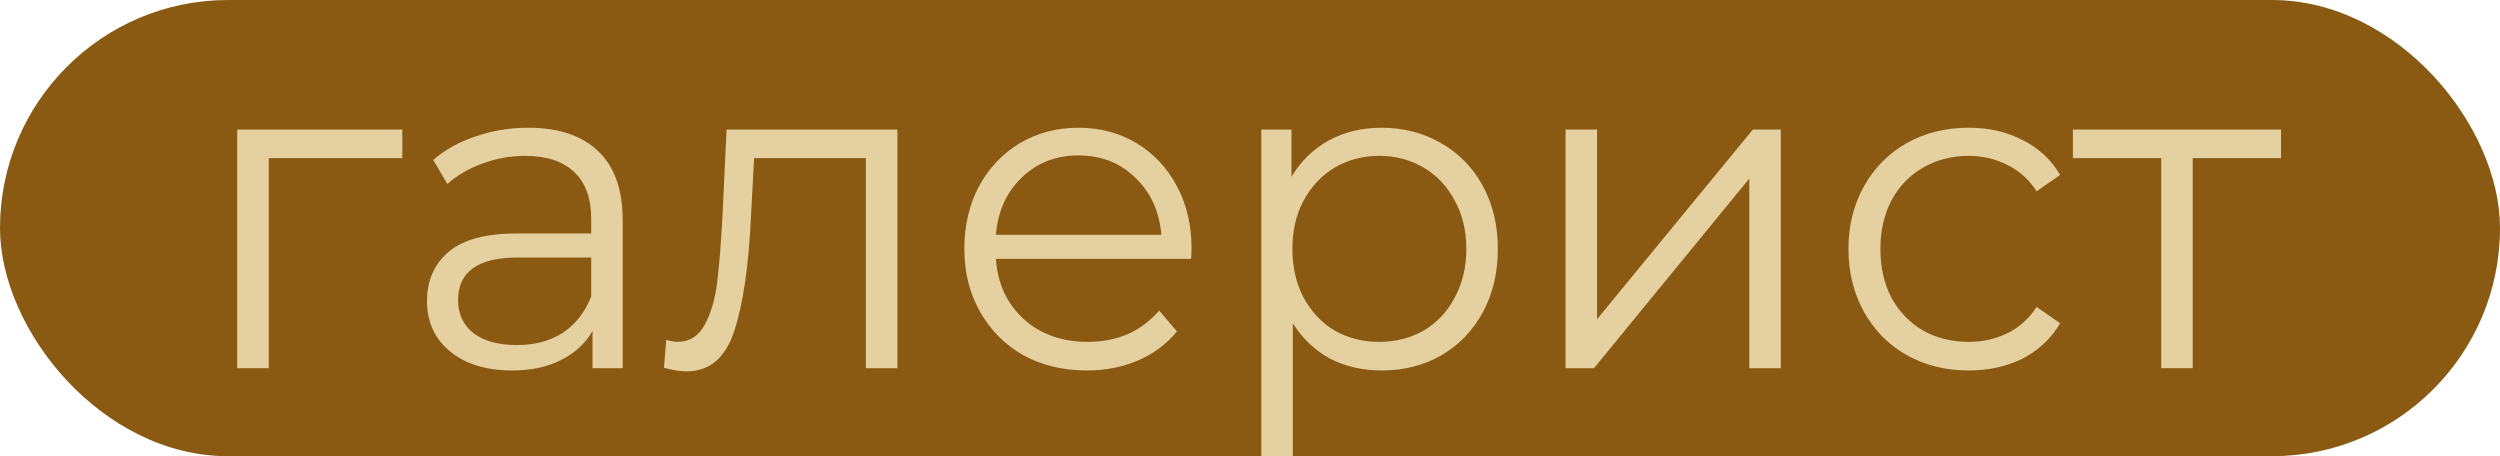 <?xml version="1.0" encoding="UTF-8"?> <svg xmlns="http://www.w3.org/2000/svg" width="137" height="25" viewBox="0 0 137 25" fill="none"> <rect width="137" height="25" rx="12.5" fill="#8A5A12"></rect> <path d="M22.047 8.666H14.727V20.177H13V7.099H22.047V8.666Z" fill="#E5D09F"></path> <path d="M28.944 7C30.614 7 31.895 7.431 32.787 8.293C33.678 9.138 34.124 10.398 34.124 12.072V20.177H32.47V18.138C32.081 18.818 31.506 19.348 30.744 19.729C29.998 20.11 29.106 20.301 28.069 20.301C26.642 20.301 25.507 19.953 24.664 19.257C23.821 18.561 23.399 17.641 23.399 16.497C23.399 15.387 23.788 14.492 24.567 13.812C25.361 13.133 26.617 12.793 28.336 12.793H32.398V11.997C32.398 10.87 32.089 10.017 31.473 9.436C30.857 8.84 29.957 8.541 28.774 8.541C27.963 8.541 27.185 8.682 26.439 8.964C25.693 9.229 25.053 9.602 24.518 10.083L23.74 8.765C24.388 8.202 25.166 7.771 26.074 7.472C26.982 7.157 27.939 7 28.944 7ZM28.336 18.909C29.309 18.909 30.144 18.685 30.841 18.238C31.538 17.773 32.057 17.11 32.398 16.249V14.111H28.385C26.196 14.111 25.102 14.889 25.102 16.448C25.102 17.21 25.385 17.815 25.953 18.262C26.52 18.693 27.315 18.909 28.336 18.909Z" fill="#E5D09F"></path> <path d="M49.178 7.099V20.177H47.452V8.666H41.323L41.153 11.898C41.023 14.616 40.715 16.704 40.229 18.163C39.742 19.622 38.875 20.351 37.626 20.351C37.286 20.351 36.873 20.285 36.386 20.152L36.508 18.635C36.8 18.702 37.002 18.735 37.116 18.735C37.78 18.735 38.283 18.42 38.623 17.79C38.964 17.16 39.191 16.381 39.304 15.453C39.418 14.525 39.515 13.298 39.596 11.774L39.815 7.099H49.178Z" fill="#E5D09F"></path> <path d="M65.274 14.185H54.573C54.67 15.544 55.181 16.646 56.105 17.492C57.029 18.32 58.197 18.735 59.607 18.735C60.402 18.735 61.131 18.594 61.796 18.312C62.461 18.014 63.036 17.583 63.523 17.019L64.496 18.163C63.928 18.859 63.215 19.39 62.355 19.754C61.512 20.119 60.58 20.301 59.559 20.301C58.245 20.301 57.078 20.019 56.057 19.456C55.051 18.876 54.265 18.08 53.698 17.069C53.13 16.058 52.846 14.914 52.846 13.638C52.846 12.362 53.114 11.218 53.649 10.207C54.2 9.196 54.946 8.409 55.886 7.845C56.843 7.282 57.913 7 59.096 7C60.28 7 61.342 7.282 62.282 7.845C63.223 8.409 63.96 9.196 64.496 10.207C65.031 11.202 65.298 12.345 65.298 13.638L65.274 14.185ZM59.096 8.517C57.864 8.517 56.827 8.923 55.984 9.735C55.157 10.53 54.687 11.575 54.573 12.867H63.644C63.531 11.575 63.053 10.53 62.209 9.735C61.383 8.923 60.345 8.517 59.096 8.517Z" fill="#E5D09F"></path> <path d="M75.711 7C76.91 7 77.997 7.282 78.97 7.845C79.942 8.392 80.704 9.171 81.256 10.182C81.807 11.193 82.082 12.345 82.082 13.638C82.082 14.947 81.807 16.108 81.256 17.119C80.704 18.13 79.942 18.917 78.97 19.481C78.013 20.028 76.927 20.301 75.711 20.301C74.673 20.301 73.733 20.086 72.89 19.655C72.063 19.207 71.382 18.561 70.847 17.715V25H69.12V7.099H70.774V9.685C71.293 8.823 71.974 8.16 72.817 7.696C73.676 7.232 74.641 7 75.711 7ZM75.589 18.735C76.481 18.735 77.291 18.528 78.021 18.113C78.751 17.682 79.318 17.077 79.724 16.298C80.145 15.519 80.356 14.633 80.356 13.638C80.356 12.644 80.145 11.765 79.724 11.003C79.318 10.224 78.751 9.619 78.021 9.188C77.291 8.757 76.481 8.541 75.589 8.541C74.681 8.541 73.862 8.757 73.133 9.188C72.419 9.619 71.852 10.224 71.43 11.003C71.025 11.765 70.823 12.644 70.823 13.638C70.823 14.633 71.025 15.519 71.43 16.298C71.852 17.077 72.419 17.682 73.133 18.113C73.862 18.528 74.681 18.735 75.589 18.735Z" fill="#E5D09F"></path> <path d="M85.792 7.099H87.519V17.492L96.055 7.099H97.587V20.177H95.861V9.785L87.349 20.177H85.792V7.099Z" fill="#E5D09F"></path> <path d="M107.886 20.301C106.621 20.301 105.487 20.019 104.481 19.456C103.492 18.892 102.714 18.105 102.147 17.094C101.579 16.066 101.295 14.914 101.295 13.638C101.295 12.362 101.579 11.218 102.147 10.207C102.714 9.196 103.492 8.409 104.481 7.845C105.487 7.282 106.621 7 107.886 7C108.989 7 109.969 7.224 110.829 7.671C111.704 8.102 112.393 8.74 112.896 9.586L111.607 10.481C111.185 9.834 110.65 9.354 110.002 9.039C109.353 8.707 108.648 8.541 107.886 8.541C106.962 8.541 106.127 8.757 105.381 9.188C104.652 9.602 104.076 10.199 103.654 10.978C103.249 11.757 103.046 12.644 103.046 13.638C103.046 14.649 103.249 15.544 103.654 16.323C104.076 17.086 104.652 17.682 105.381 18.113C106.127 18.528 106.962 18.735 107.886 18.735C108.648 18.735 109.353 18.577 110.002 18.262C110.65 17.948 111.185 17.467 111.607 16.82L112.896 17.715C112.393 18.561 111.704 19.207 110.829 19.655C109.953 20.086 108.972 20.301 107.886 20.301Z" fill="#E5D09F"></path> <path d="M125 8.666H120.16V20.177H118.434V8.666H113.594V7.099H125V8.666Z" fill="#E5D09F"></path> </svg> 